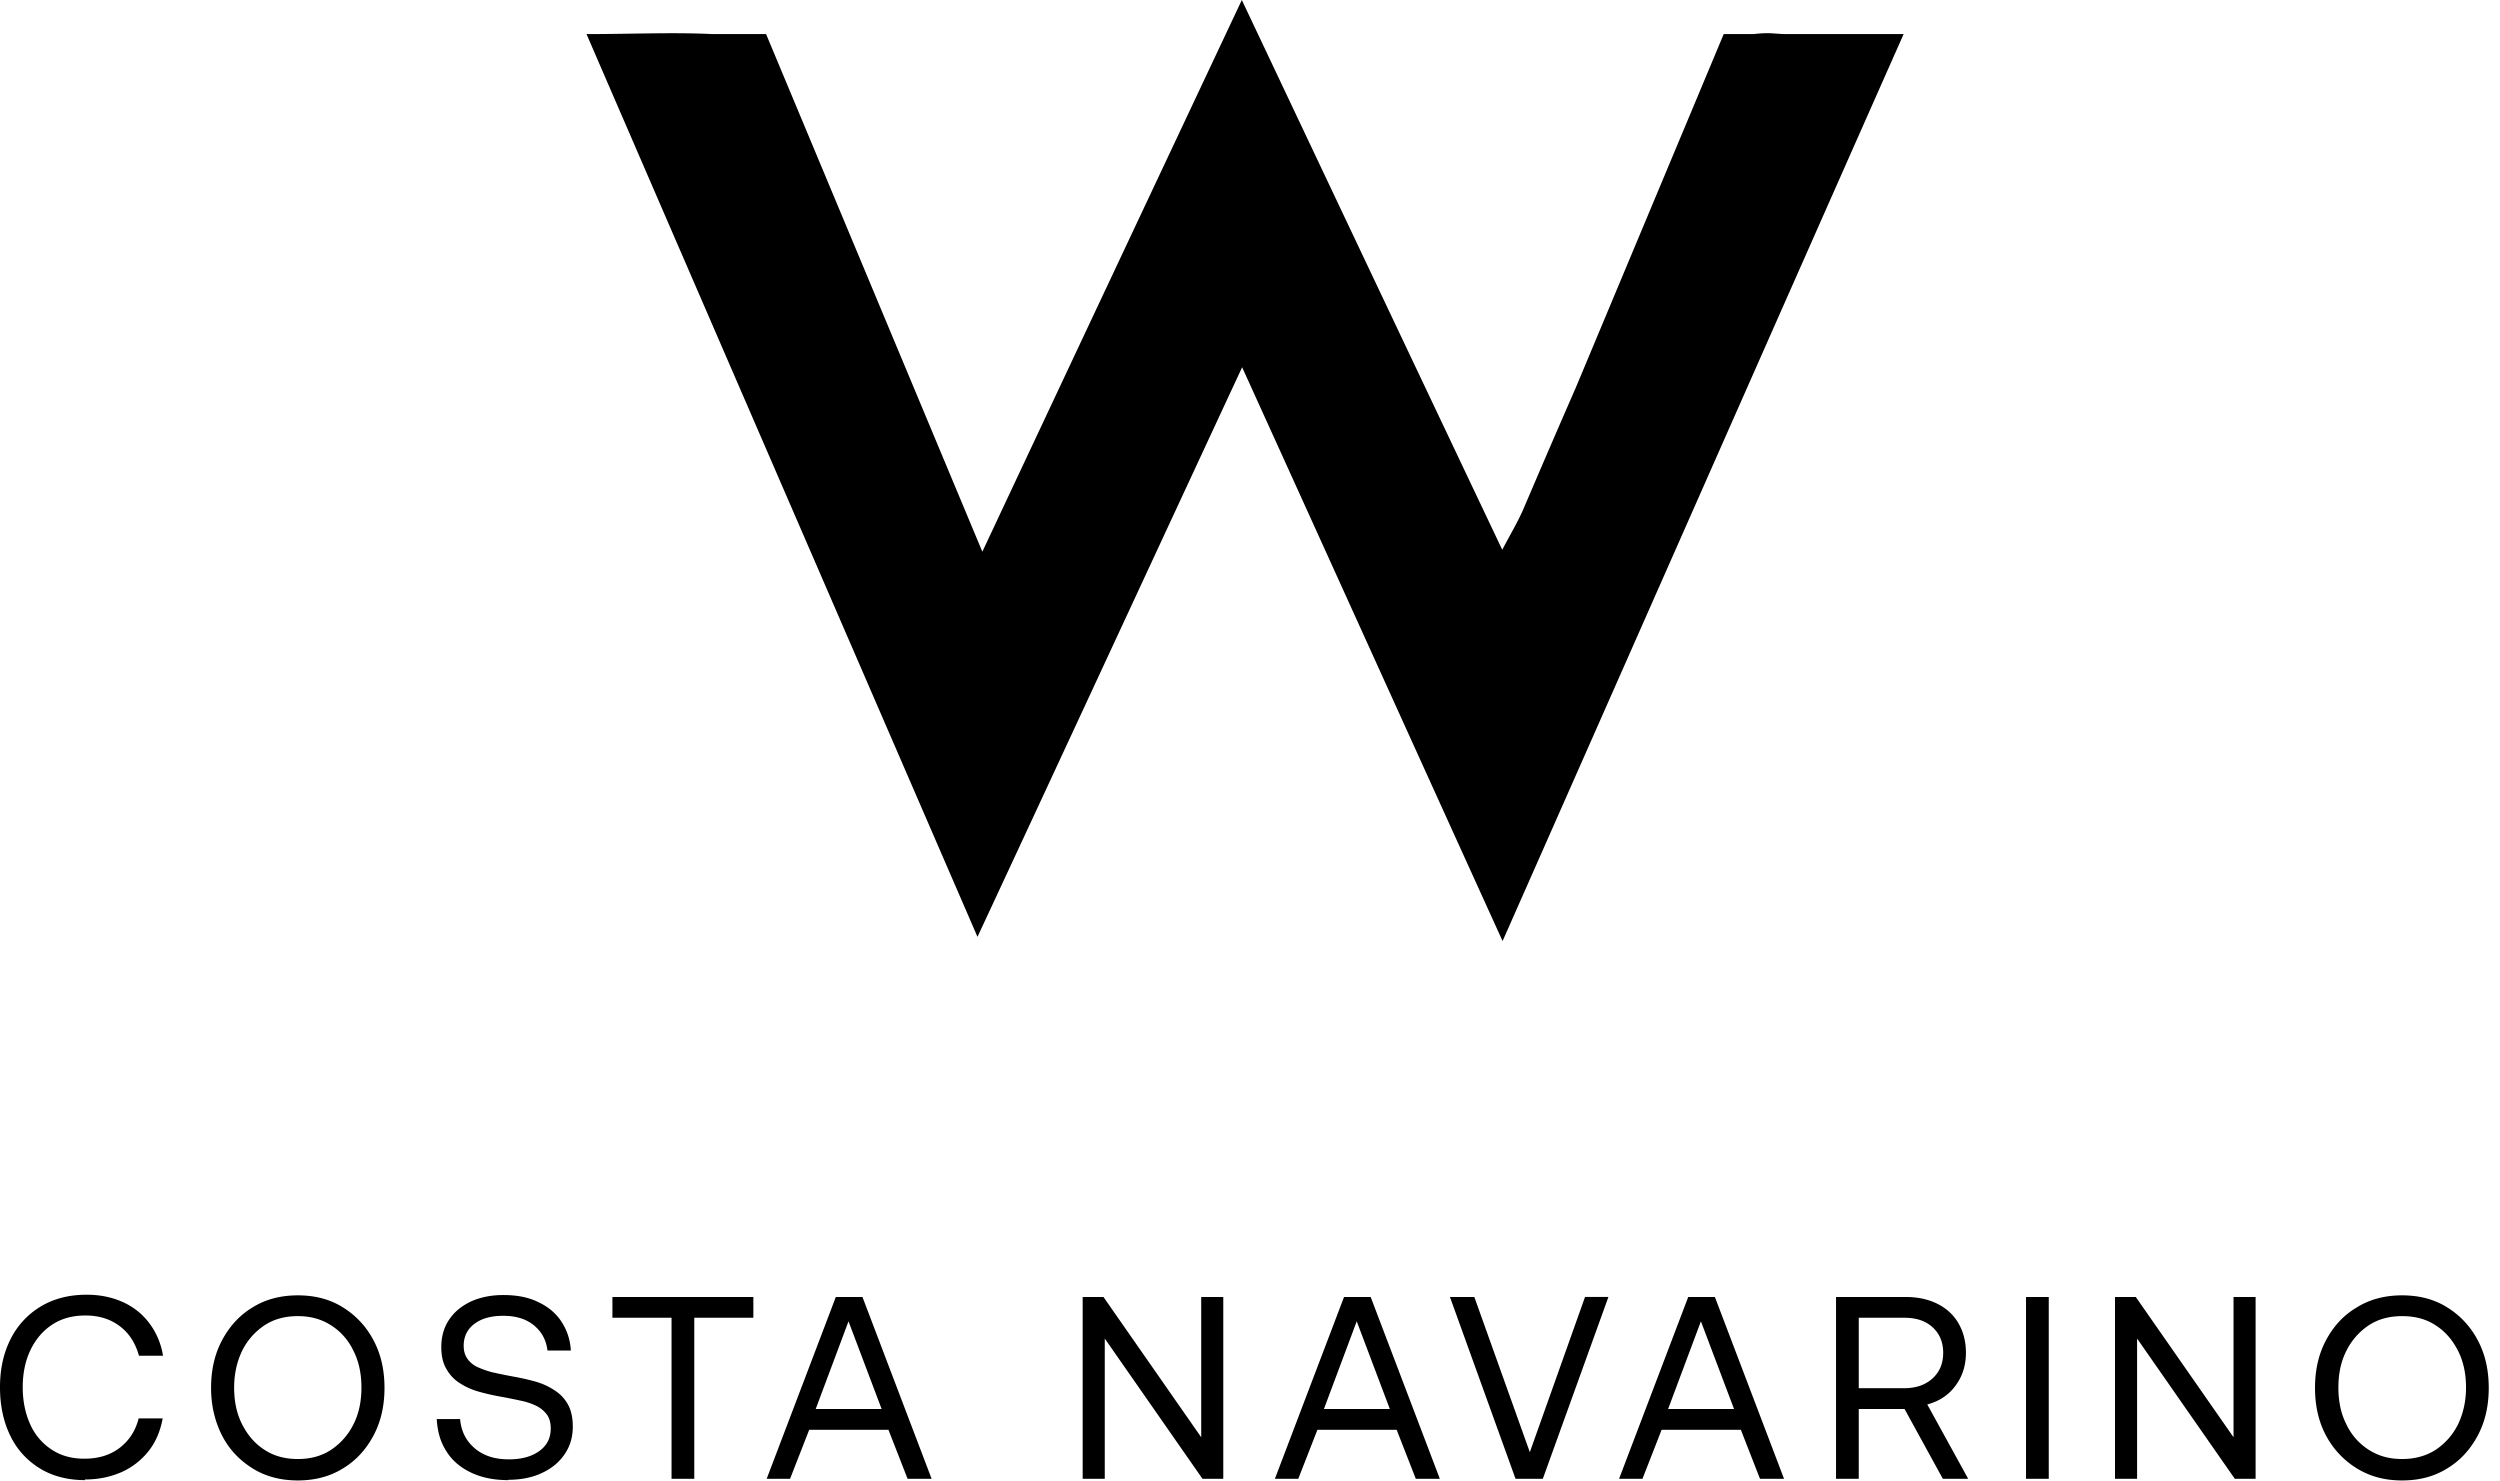 <svg xmlns="http://www.w3.org/2000/svg" width="157" height="93" fill="none" viewBox="0 0 157 93"><path fill="#000" d="M5.343 92.952c-1.08 0-2.04-.245-2.835-.734a4.86 4.86 0 0 1-1.855-2.04C.224 89.303 0 88.283 0 87.12c0-1.163.224-2.162.673-3.039a4.953 4.953 0 0 1 1.897-2.04c.815-.489 1.774-.733 2.875-.733.856 0 1.611.163 2.284.469a4.221 4.221 0 0 1 1.652 1.325c.428.571.734 1.265.856 2.04H8.728c-.224-.796-.611-1.408-1.203-1.856-.591-.449-1.305-.673-2.162-.673-.795 0-1.488.183-2.08.57-.591.388-1.04.918-1.366 1.591-.326.673-.49 1.469-.49 2.346s.164 1.651.47 2.325a3.672 3.672 0 0 0 1.346 1.59c.59.388 1.264.571 2.06.571.876 0 1.61-.224 2.202-.673.591-.449.999-1.06 1.203-1.856h1.509c-.143.775-.428 1.469-.877 2.04a4.504 4.504 0 0 1-1.693 1.325c-.693.306-1.448.47-2.324.47l.02.04ZM18.7 81.348c1.082 0 2.02.244 2.835.754a5.332 5.332 0 0 1 1.918 2.06c.469.877.693 1.876.693 2.998 0 1.121-.224 2.12-.694 2.998-.469.876-1.1 1.57-1.917 2.06-.815.51-1.774.754-2.834.754s-2.02-.245-2.835-.755c-.816-.51-1.468-1.183-1.917-2.06-.448-.876-.693-1.876-.693-2.997 0-1.122.224-2.121.693-2.998.47-.877 1.101-1.57 1.917-2.06.816-.51 1.774-.754 2.835-.754Zm0 1.305c-.794 0-1.488.183-2.08.57a4.105 4.105 0 0 0-1.406 1.591c-.327.674-.51 1.448-.51 2.325 0 .877.163 1.652.51 2.325.346.673.795 1.203 1.407 1.59.591.388 1.285.572 2.08.572.795 0 1.489-.184 2.08-.571a4.105 4.105 0 0 0 1.407-1.59c.347-.674.51-1.449.51-2.326s-.163-1.651-.51-2.325a3.806 3.806 0 0 0-1.407-1.59c-.612-.388-1.285-.571-2.08-.571ZM31.935 92.952c-.938 0-1.713-.163-2.386-.49-.673-.326-1.183-.775-1.53-1.346-.367-.57-.55-1.244-.591-1.998h1.468c.061.754.367 1.366.918 1.835.55.47 1.264.694 2.141.694.775 0 1.407-.163 1.897-.51s.734-.816.734-1.428c0-.367-.082-.652-.245-.877a1.817 1.817 0 0 0-.673-.55 4.109 4.109 0 0 0-1-.327 32.603 32.603 0 0 0-1.223-.244 14.34 14.34 0 0 1-1.346-.306 4.309 4.309 0 0 1-1.203-.53 2.409 2.409 0 0 1-.856-.898c-.225-.367-.327-.836-.327-1.386 0-.653.163-1.224.49-1.713.326-.49.775-.857 1.366-1.142.591-.266 1.264-.408 2.04-.408.856 0 1.59.142 2.202.448.612.286 1.101.694 1.448 1.224.346.53.55 1.121.591 1.815h-1.468c-.082-.673-.367-1.183-.857-1.59-.51-.409-1.142-.592-1.917-.592-.775 0-1.346.163-1.794.49-.449.325-.694.795-.694 1.386 0 .347.082.612.245.836.163.224.388.408.673.53.286.123.612.245.979.327.367.081.775.163 1.203.244.47.082.918.184 1.367.306.448.123.856.306 1.223.55.367.225.653.531.857.898.203.367.305.836.305 1.387 0 .653-.163 1.224-.51 1.733-.346.51-.815.898-1.427 1.183-.612.286-1.305.428-2.12.428l.02.02ZM38.481 81.45h8.83v1.305h-3.71V92.87h-1.428V82.755H38.46V81.45h.02ZM48.147 92.87l4.343-11.42h1.672l4.344 11.42h-1.509l-1.203-3.08h-4.976l-1.203 3.08h-1.468Zm3.1-4.385h4.119l-2.08-5.506-2.06 5.506h.02ZM67.992 92.87V81.45h1.305l6.139 8.81v-8.81h1.386v11.42h-1.305l-6.138-8.81v8.81h-1.387ZM80.063 92.87l4.343-11.42h1.672l4.344 11.42h-1.509l-1.203-3.08h-4.976l-1.203 3.08h-1.469Zm3.1-4.385h4.119l-2.08-5.506-2.06 5.506h.02ZM91.097 81.45h1.49l3.486 9.747 3.467-9.748h1.469l-4.12 11.42h-1.713l-4.12-11.42h.041ZM101.678 92.87l4.343-11.42h1.673l4.344 11.42h-1.51l-1.203-3.08h-4.976l-1.203 3.08h-1.468Zm3.1-4.385h4.119l-2.08-5.506-2.06 5.506h.021ZM115.303 81.45h4.364c.754 0 1.427.142 1.998.428.571.285 1.02.693 1.326 1.224.306.53.469 1.142.469 1.855 0 .796-.224 1.489-.653 2.06-.428.591-1.019.979-1.774 1.183l2.57 4.67h-1.591l-2.406-4.385h-2.876v4.385h-1.427V81.45Zm1.427 1.305v4.425h2.835c.754 0 1.346-.204 1.795-.612.448-.407.672-.938.672-1.61 0-.674-.224-1.204-.672-1.612-.449-.408-1.041-.591-1.775-.591h-2.855ZM127.234 81.45h1.428v11.42h-1.428V81.45ZM132.822 92.87V81.45h1.305l6.139 8.81v-8.81h1.386v11.42h-1.305l-6.138-8.81v8.81h-1.387ZM150.848 81.348c1.081 0 2.019.244 2.835.754a5.33 5.33 0 0 1 1.917 2.06c.469.877.693 1.876.693 2.998 0 1.121-.224 2.12-.693 2.998-.469.876-1.101 1.57-1.917 2.06-.816.51-1.754.754-2.835.754s-1.998-.245-2.835-.755a5.386 5.386 0 0 1-1.937-2.06c-.469-.876-.693-1.876-.693-2.997 0-1.122.224-2.121.693-2.998.469-.877 1.101-1.57 1.937-2.06.816-.51 1.775-.754 2.835-.754Zm0 1.305c-.795 0-1.489.183-2.08.57a4.11 4.11 0 0 0-1.407 1.591c-.347.674-.51 1.448-.51 2.325 0 .877.163 1.652.51 2.325a3.802 3.802 0 0 0 1.407 1.59c.612.388 1.285.572 2.08.572.796 0 1.489-.184 2.101-.571a4.11 4.11 0 0 0 1.407-1.59c.326-.674.51-1.449.51-2.326s-.164-1.651-.51-2.325c-.347-.672-.796-1.203-1.407-1.59-.592-.388-1.285-.571-2.101-.571ZM119.506 2.141H112.226c-.265 0-.551-.02-.816-.04-.489-.041-.918 0-1.305.04h-1.856l-9.3 22.229a856.222 856.222 0 0 0-3.283 7.607c-.326.754-.754 1.468-1.325 2.549C88.814 22.88 83.532 11.726 77.986 0c-5.568 11.828-10.85 23.044-16.295 34.648L48.11 2.141h-3.364c-2.488-.122-5.078 0-7.913 0 8.198 18.946 16.233 37.483 24.553 56.693 5.69-12.215 11.033-23.758 16.62-35.77 5.568 12.257 10.83 23.881 16.356 36.035 8.504-19.23 16.743-37.91 25.186-56.958h-.041Z"/></svg>